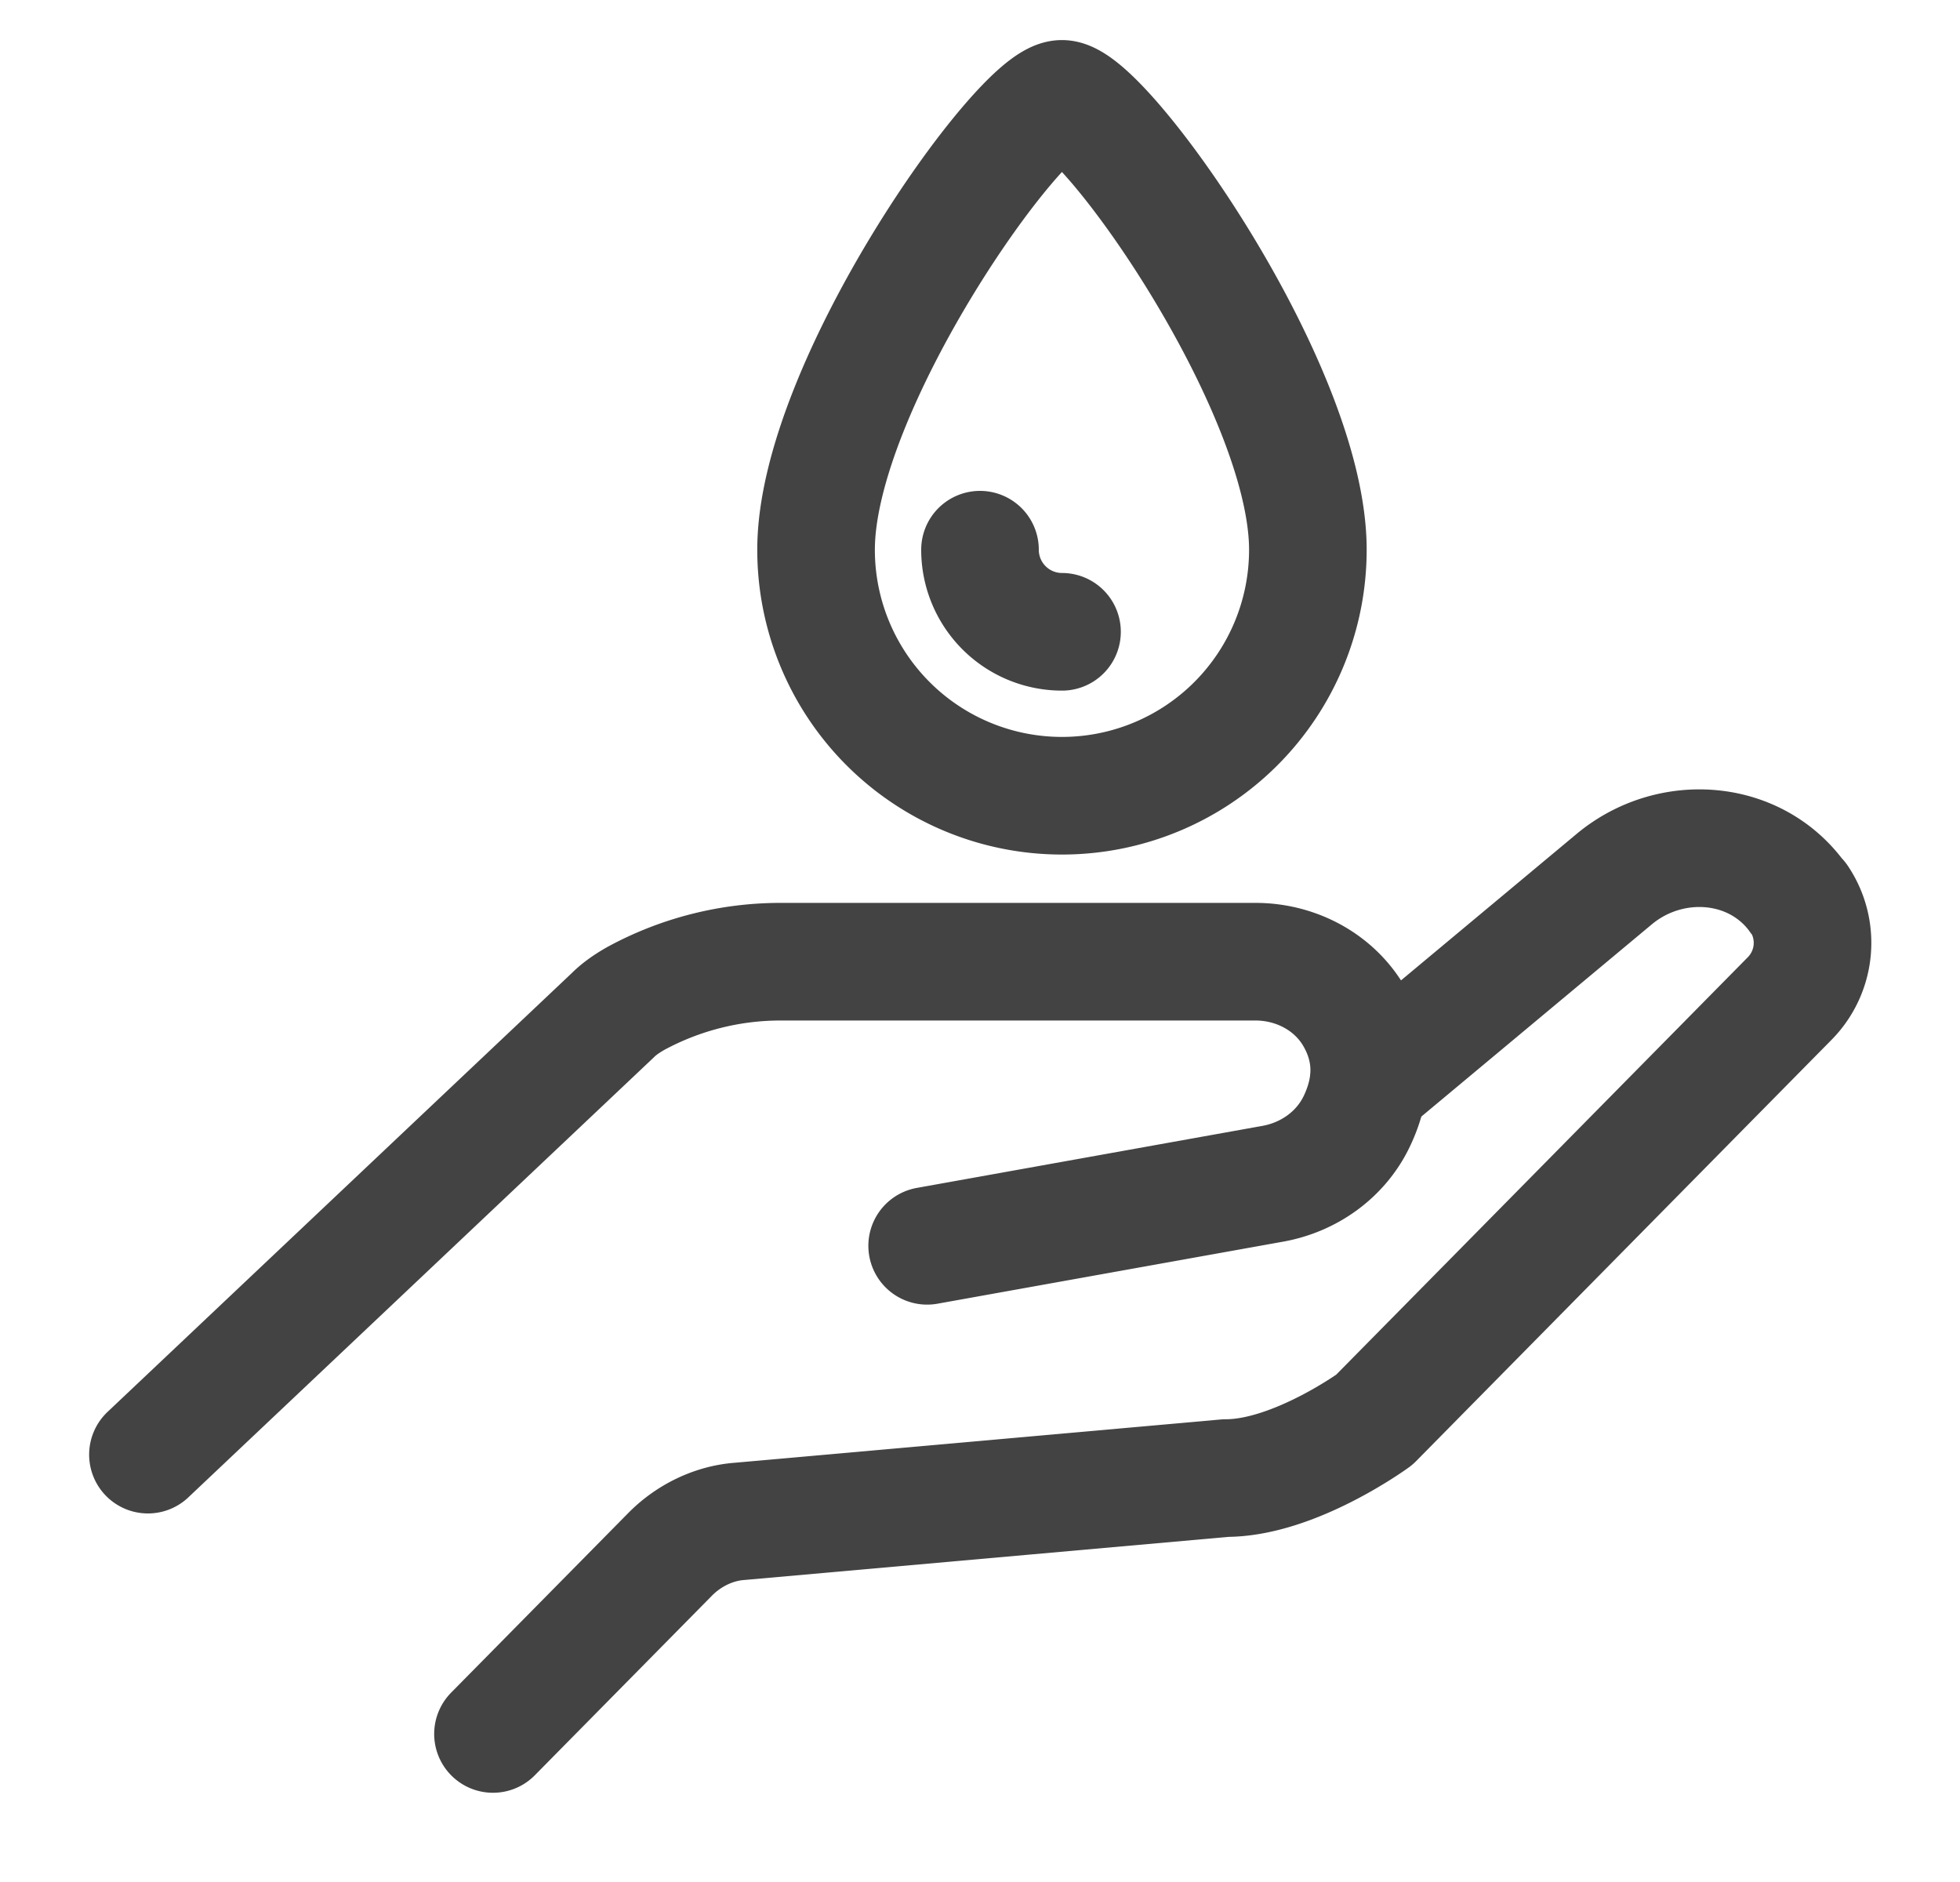<svg width="25" height="24" viewBox="0 0 25 24" fill="none" xmlns="http://www.w3.org/2000/svg"><path d="m1.887 18.55 5.928-5.602c.083-.084.19-.156.296-.216a3.87 3.87 0 0 1 1.857-.468h6.046c.532 0 1.041.276 1.29.756.177.335.248.767 0 1.283-.202.42-.604.708-1.065.792l-4.413.792" stroke="#434343" stroke-width="1.5" stroke-linecap="round"/><path d="m17.457 13.823 3.136-2.615c.71-.588 1.786-.515 2.33.228 0 0 .012.024.024.024a1.01 1.01 0 0 1-.118 1.272l-5.3 5.374s-1.018.743-1.894.743l-6.2.552c-.33.024-.65.18-.887.42l-2.26 2.291M16.682 7.011a3.136 3.136 0 1 1-6.273 0c0-2.09 2.614-5.75 3.136-5.75.523 0 3.137 3.66 3.137 5.75Z" stroke="#434343" stroke-width="1.5" stroke-linecap="round" stroke-linejoin="round"/><path d="M13.546 8.057A1.046 1.046 0 0 1 12.5 7.01" stroke="#434343" stroke-width="1.5" stroke-linecap="round" stroke-linejoin="round"/></svg>
